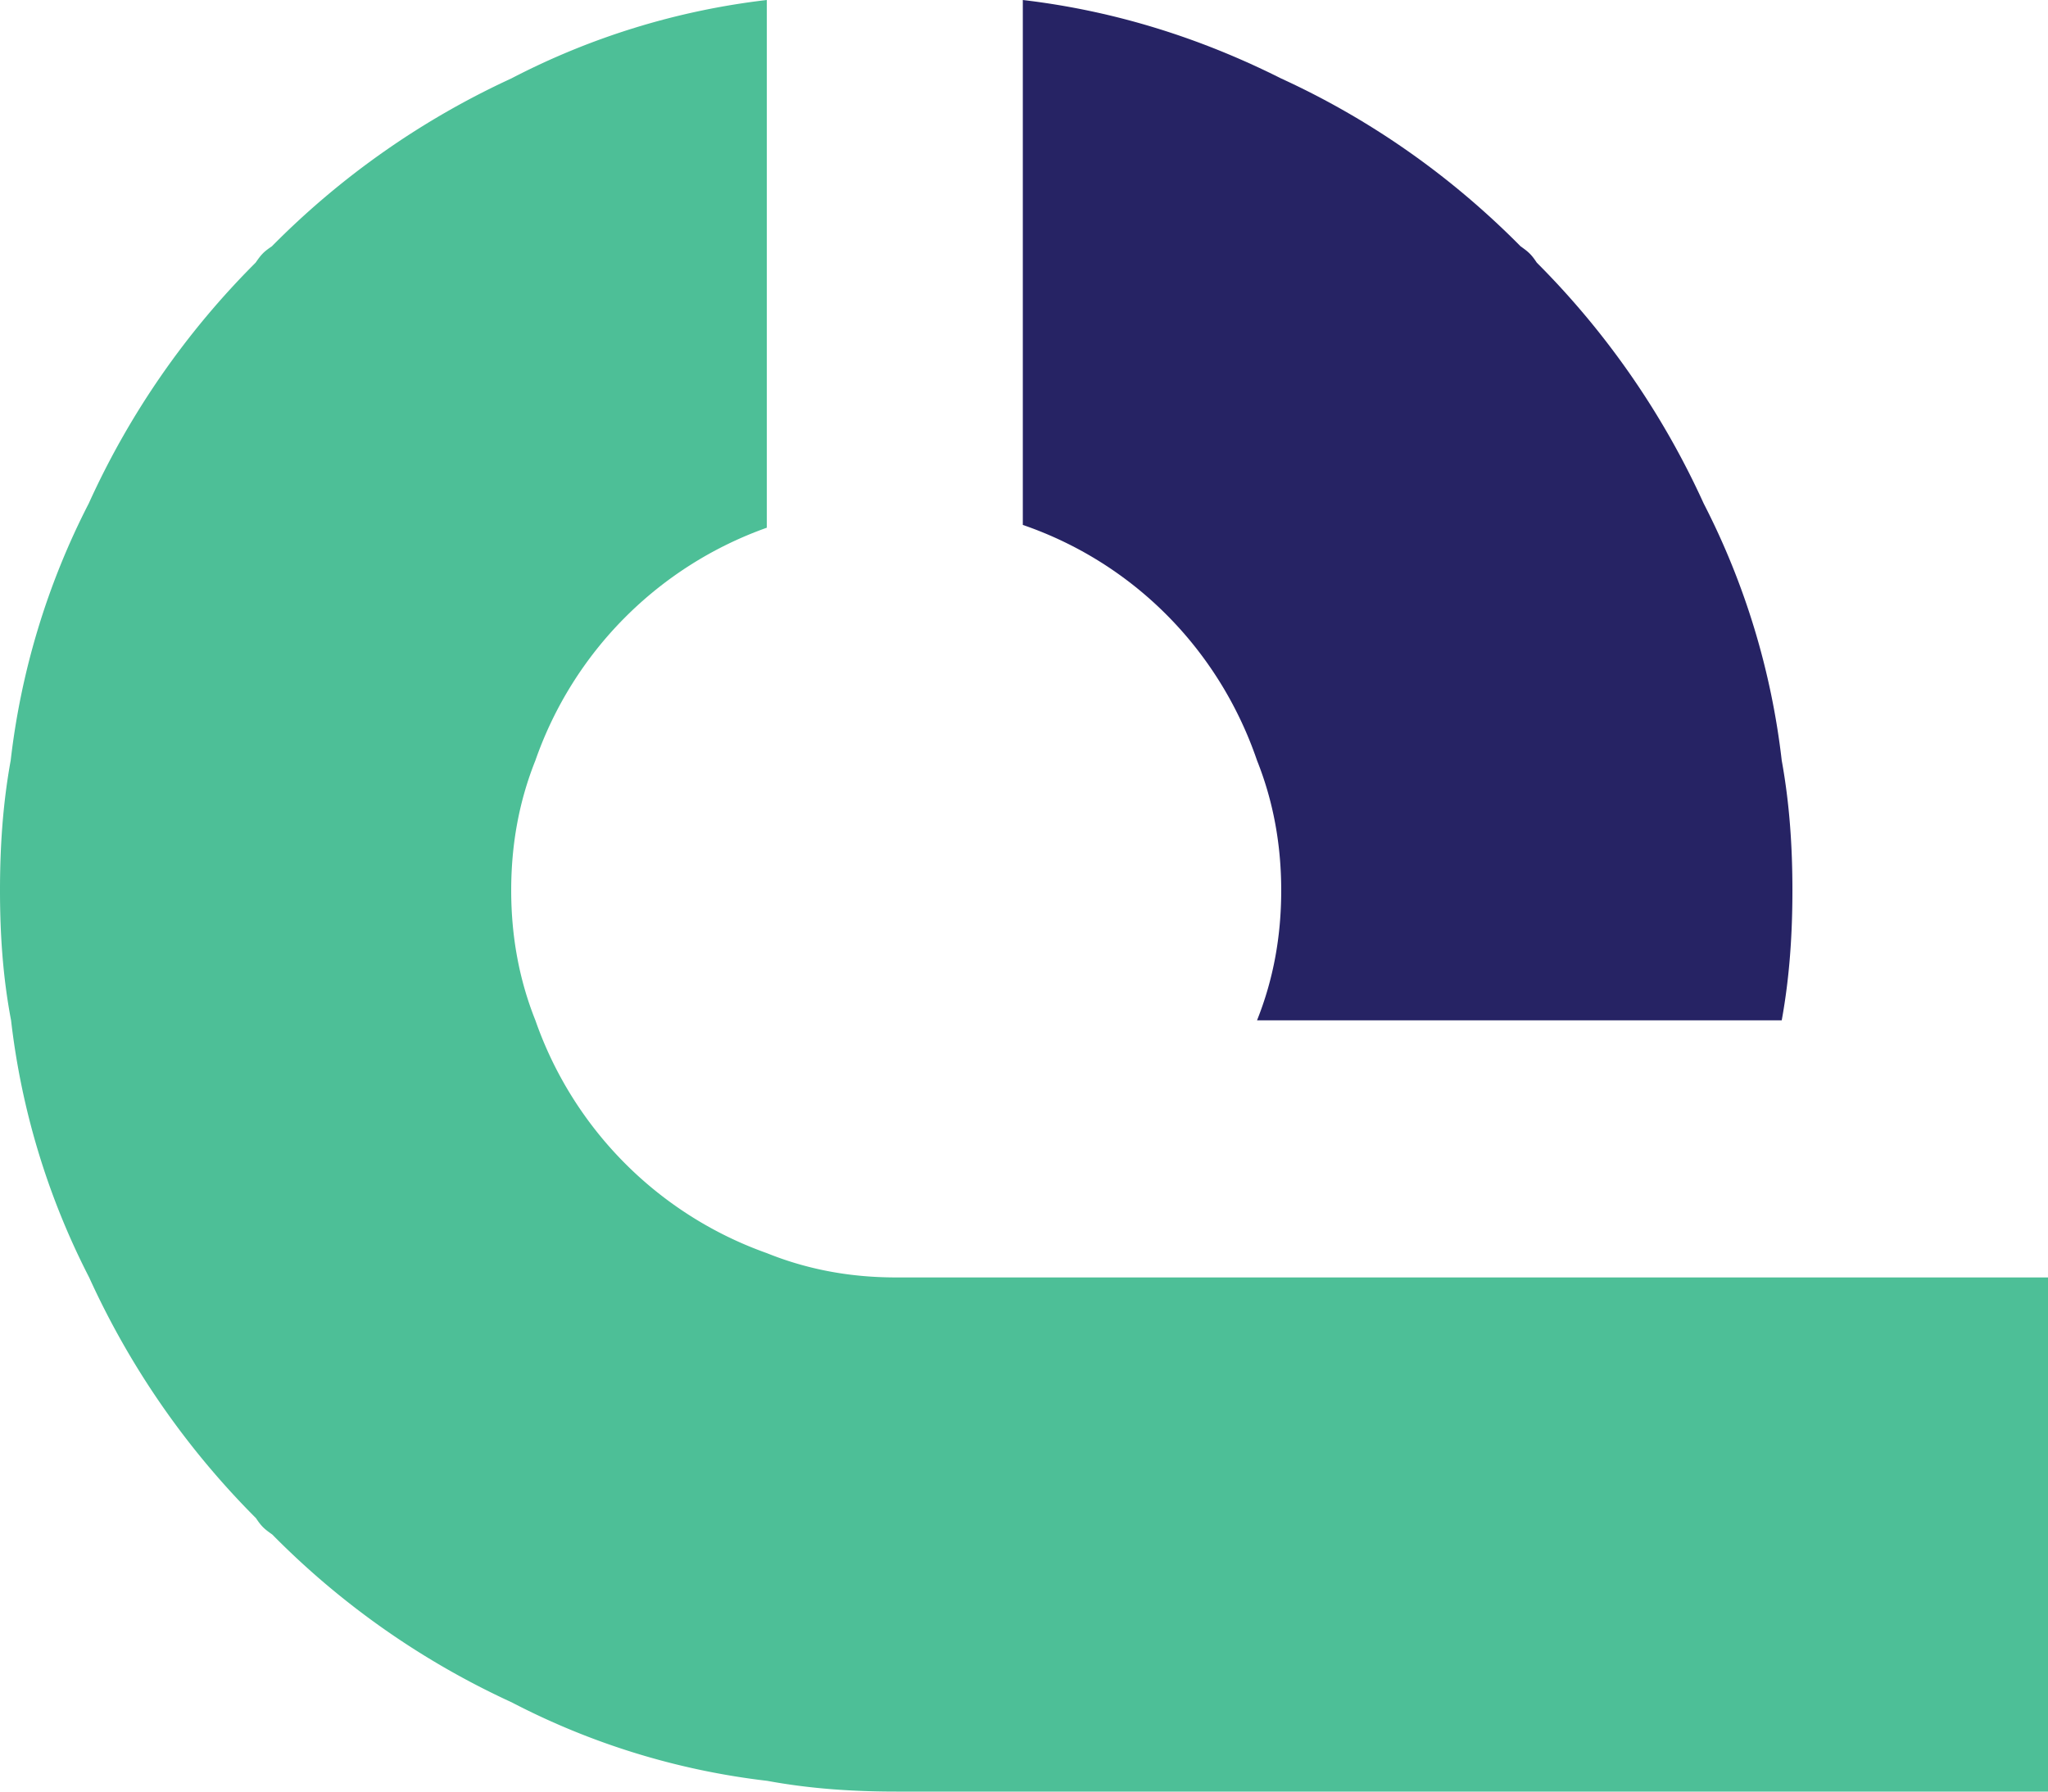 <svg width="64" height="56" fill="none" xmlns="http://www.w3.org/2000/svg"><path d="M0 27.832c0-1.358.087-2.704.334-4.062a23.42 23.42 0 012.44-8.035A25.51 25.51 0 017.988 8.21c.173-.25.247-.336.507-.51a25.514 25.514 0 017.48-5.246A23.078 23.078 0 0123.963 0v16.495a11.865 11.865 0 00-7.232 7.275c-.508 1.271-.756 2.617-.756 4.062 0 1.433.248 2.79.756 4.061a11.865 11.865 0 007.232 7.276c1.263.51 2.6.76 4.037.76h36V56H28.012c-1.35 0-2.687-.087-4.037-.336a23.077 23.077 0 01-7.987-2.455 25.354 25.354 0 01-7.48-5.245c-.248-.174-.335-.249-.508-.51a25.671 25.671 0 01-5.214-7.525 23.42 23.42 0 01-2.44-8.036C.087 30.535 0 29.177 0 27.832z" fill="#4DBF97"/><path d="M31.963 16.408V0c2.861.336 5.548 1.184 8.075 2.454 2.774 1.271 5.3 3.04 7.48 5.245.247.175.334.25.507.511a25.672 25.672 0 015.214 7.525 23.423 23.423 0 012.44 8.035c.247 1.358.334 2.704.334 4.062s-.087 2.703-.334 4.061H39.282c.508-1.27.756-2.616.756-4.061 0-1.433-.248-2.79-.756-4.062-1.188-3.475-3.876-6.179-7.318-7.362z" fill="#262364"/></svg>